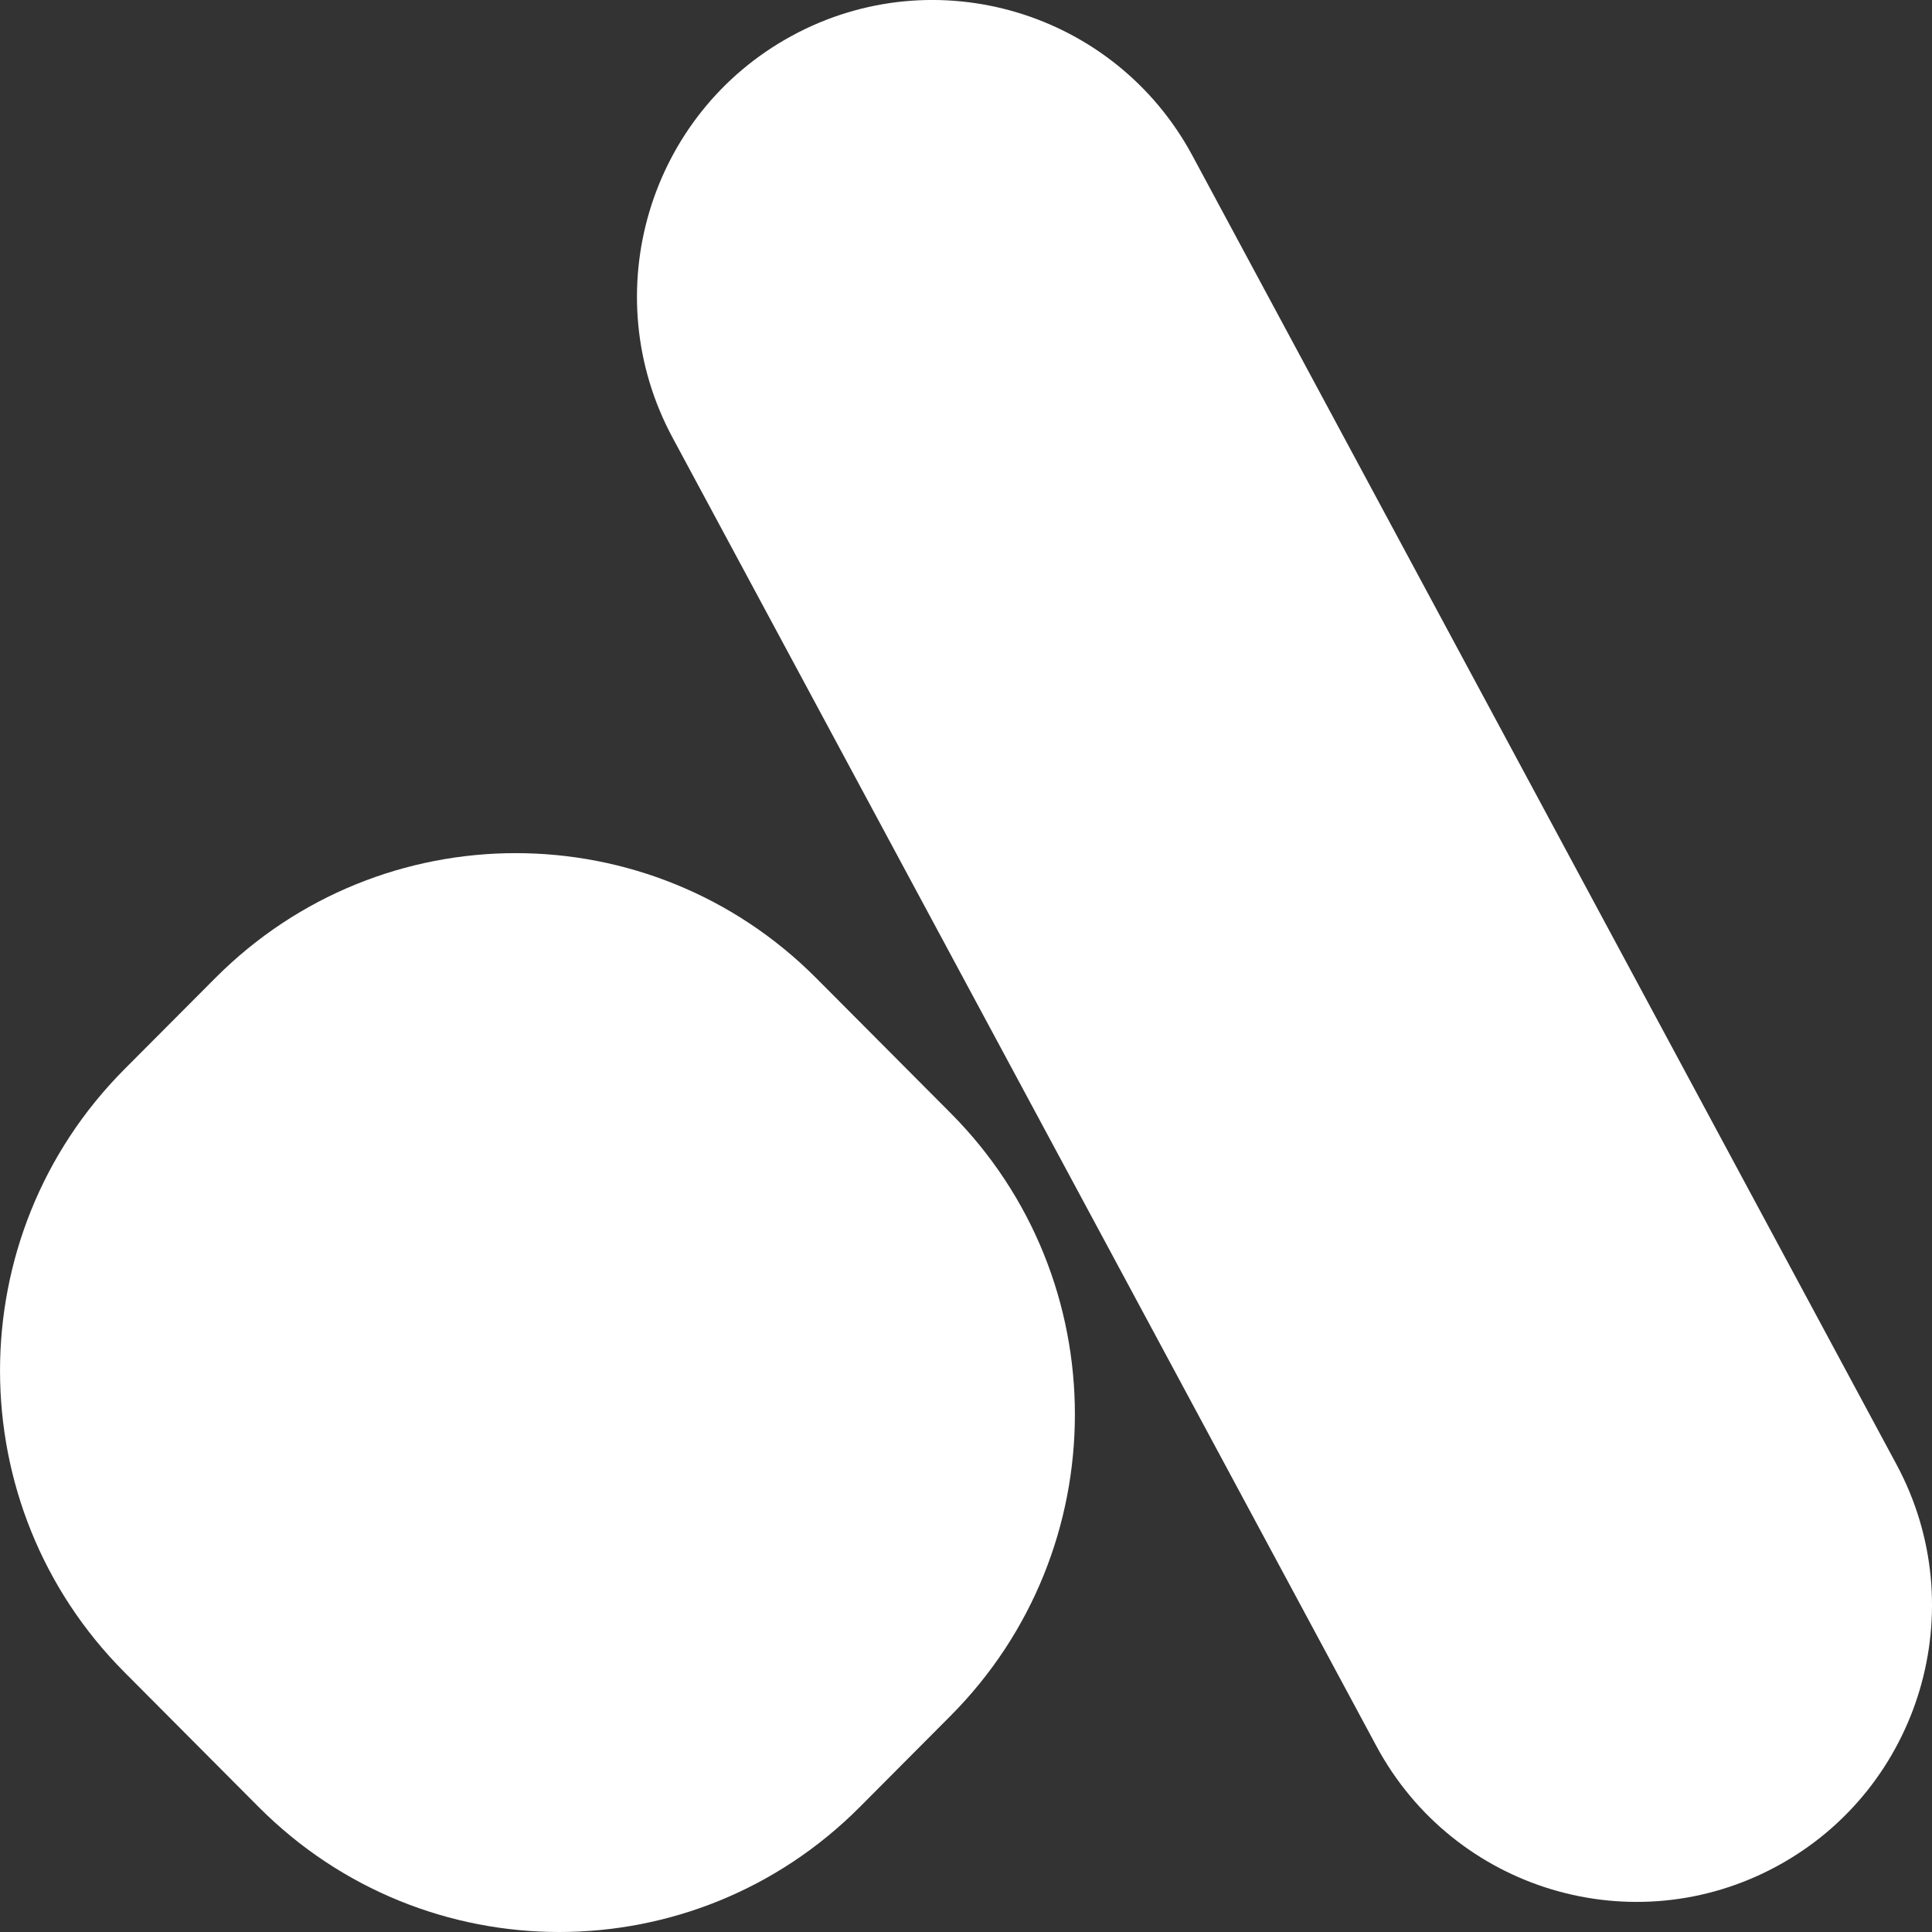 <svg width="24" height="24" viewBox="0 0 24 24" fill="none" xmlns="http://www.w3.org/2000/svg">
<rect x="0" y="0" width="24" height="24" fill="#333333" stroke="none"/>
<path d="M1.546 20.773C-0.515 18.705 -0.515 15.351 1.546 13.282L2.675 12.149C4.736 10.081 8.077 10.081 10.138 12.149L11.807 13.825C13.868 15.893 13.868 19.247 11.807 21.316L10.679 22.449C8.618 24.517 5.276 24.517 3.215 22.449L1.546 20.773Z" fill="white"/>
<path d="M8.354 5.435C7.391 3.644 8.056 1.41 9.84 0.443C11.623 -0.524 13.85 0.144 14.813 1.934L23.559 18.192C24.522 19.982 23.856 22.217 22.073 23.183C20.289 24.15 18.062 23.482 17.099 21.692L8.354 5.435Z" fill="white"/>
</svg>
